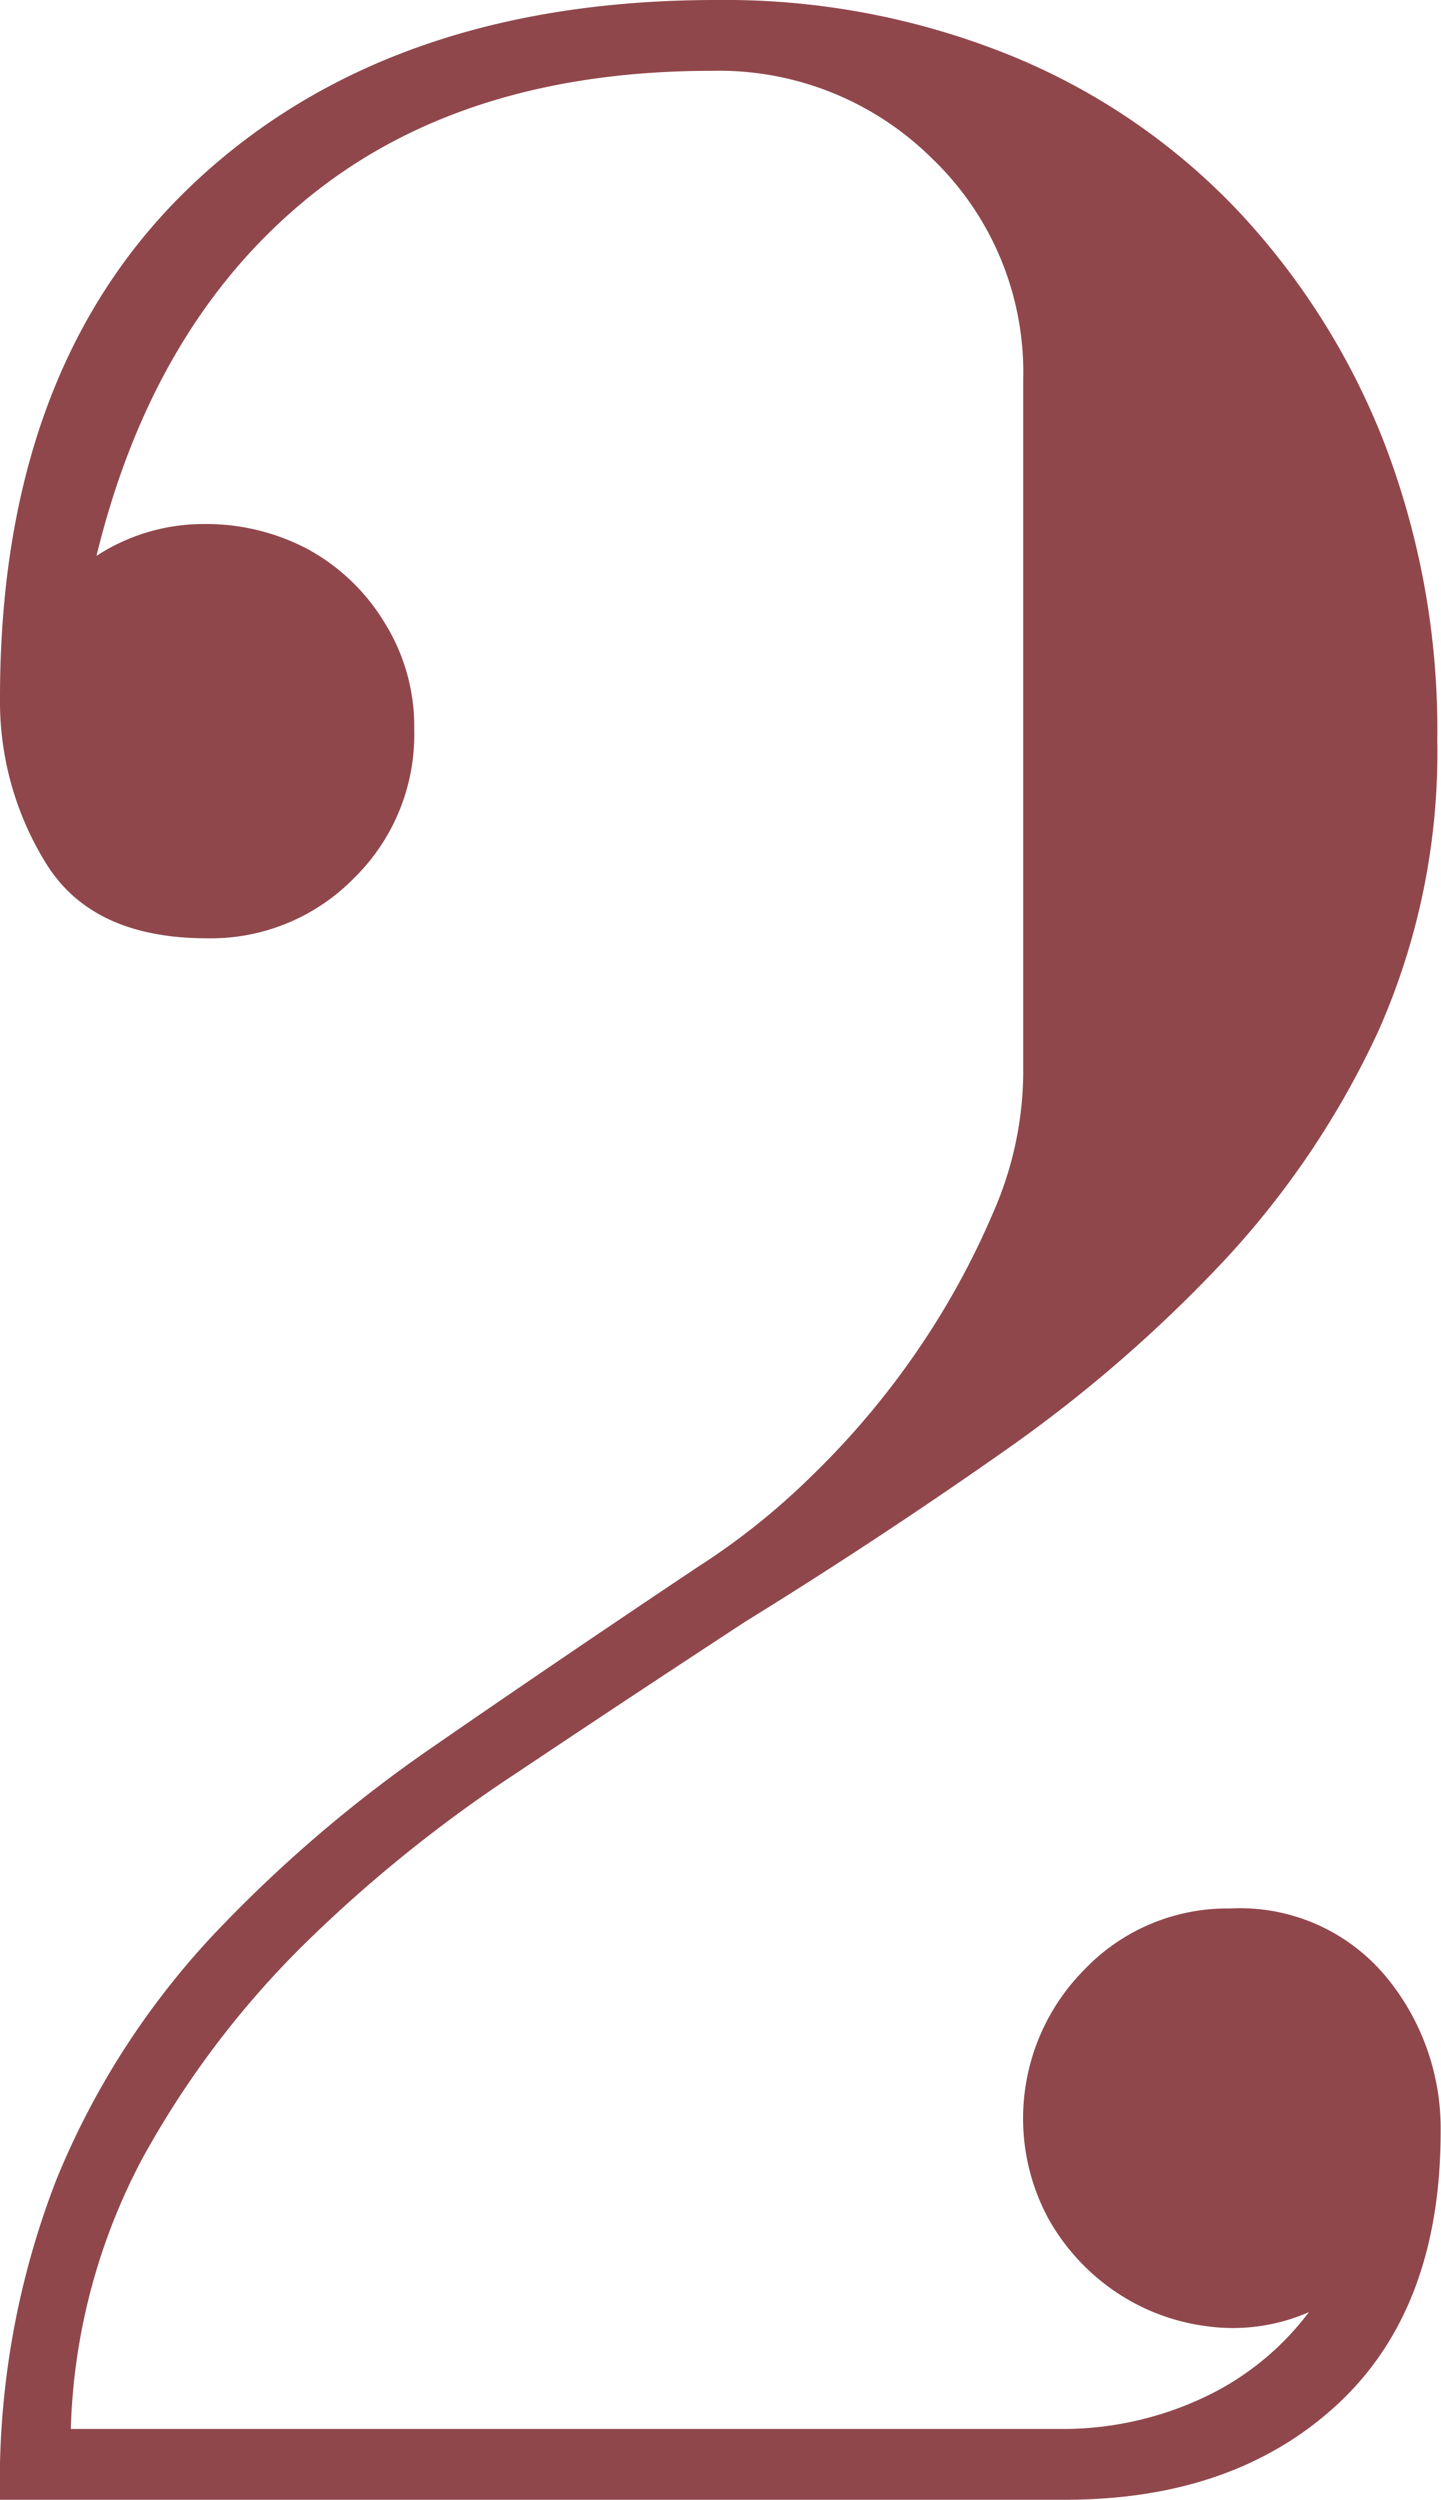 <svg xmlns="http://www.w3.org/2000/svg" viewBox="0 0 81.4 141.2"><defs><style>.cls-1{isolation:isolate;}.cls-2{fill:#90474c;}</style></defs><g id="Calque_2" data-name="Calque 2"><g id="Calque_1-2" data-name="Calque 1"><g id="_2" data-name=" 2" class="cls-1"><g class="cls-1"><path class="cls-2" d="M60.15,141.2H0a47.12,47.12,0,0,1,3.2-18.12,45.2,45.2,0,0,1,8.7-13.63A77.33,77.33,0,0,1,24.5,98.64q7.09-4.9,14.9-10.12a39.77,39.77,0,0,0,6.5-5.2,45.93,45.93,0,0,0,5.9-7,44.85,44.85,0,0,0,4.3-7.82,19.92,19.92,0,0,0,1.7-7.81V21.42A16.71,16.71,0,0,0,52.7,9,17.11,17.11,0,0,0,40.22,4q-14,0-22.79,7.15T5.45,31.4a11.05,11.05,0,0,1,6.05-1.8A12.27,12.27,0,0,1,17.35,31a11.47,11.47,0,0,1,4.33,4.1,11.08,11.08,0,0,1,1.72,6.1A11.36,11.36,0,0,1,20,49.6,11.32,11.32,0,0,1,11.7,53q-6.46,0-9.08-4.2A17.36,17.36,0,0,1,0,39.4Q0,20.61,11,10.3T40.5,0A42.93,42.93,0,0,1,57,3.1a36.83,36.83,0,0,1,12.83,8.7A40.77,40.77,0,0,1,78.19,25a45.21,45.21,0,0,1,3,16.8,38.8,38.8,0,0,1-3.31,16.4,49.31,49.31,0,0,1-8.82,13.1A79.4,79.4,0,0,1,56.53,82.1q-7,4.91-14.43,9.5-6.42,4.2-13,8.6A79.1,79.1,0,0,0,17,110a52.44,52.44,0,0,0-9,12,34.61,34.61,0,0,0-4,15.2H59.91a18.7,18.7,0,0,0,7.92-1.7,15.83,15.83,0,0,0,6.11-4.9,10.72,10.72,0,0,1-5.75.8,11.87,11.87,0,0,1-5.25-2,12.15,12.15,0,0,1-3.73-4.1,11.93,11.93,0,0,1,2-14,11.17,11.17,0,0,1,8.27-3.5,10.73,10.73,0,0,1,8.77,3.8,13.44,13.44,0,0,1,3.13,8.8q0,10-5.82,15.4T60.15,141.2Z"/></g></g></g></g></svg>